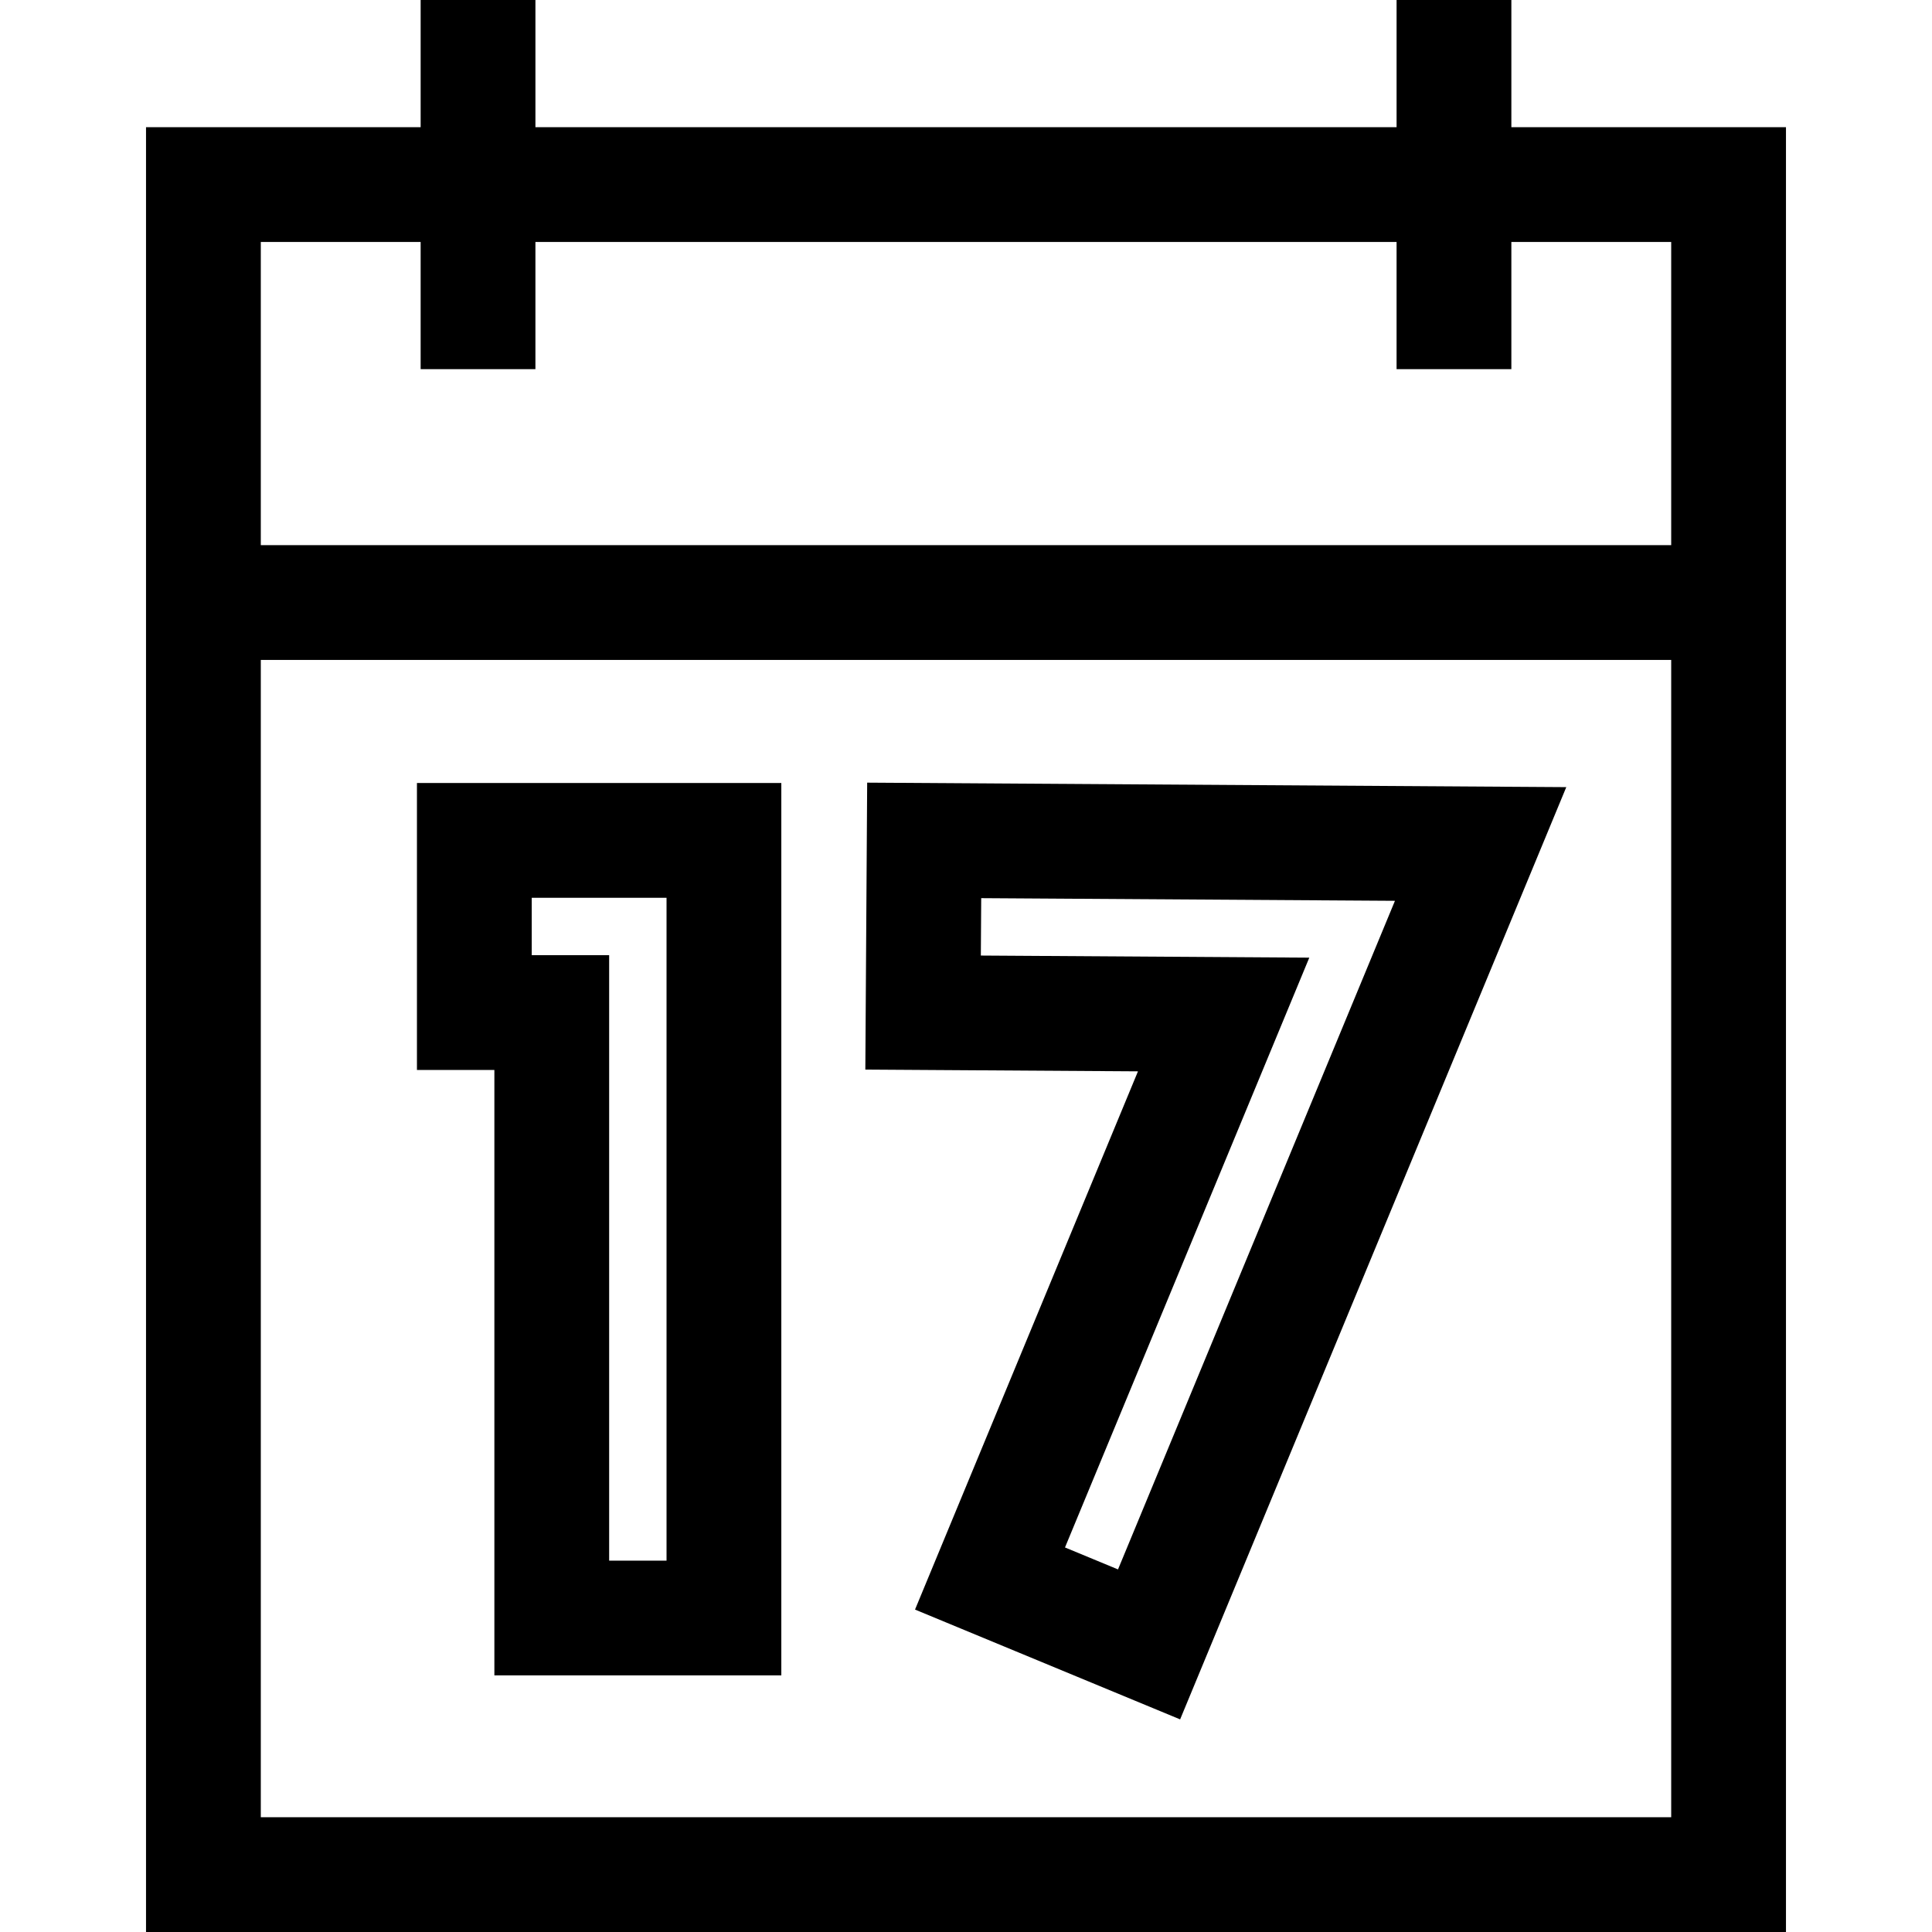 <?xml version="1.0" encoding="iso-8859-1"?>
<!-- Generator: Adobe Illustrator 19.0.0, SVG Export Plug-In . SVG Version: 6.00 Build 0)  -->
<svg version="1.1" id="Layer_1" xmlns="http://www.w3.org/2000/svg" xmlns:xlink="http://www.w3.org/1999/xlink" x="0px" y="0px"
	 viewBox="0 0 511.999 511.999" style="enable-background:new 0 0 511.999 511.999;" xml:space="preserve">
<g>
	<g>
		<path d="M400.525,33.706V0h-30.417v33.706H141.892V0h-30.417v33.706H38.697V144.47v30.417v337.111h434.604V174.888V144.47V33.706
			H400.525z M69.114,64.123h42.36v33.707h30.417V64.123h228.216v33.707h30.417V64.123h42.36v80.347H69.114V64.123z M442.885,481.583
			H69.114V174.888h373.77V481.583z"/>
	</g>
</g>
<g>
	<g>
		<path d="M110.495,207.507v76.043h20.519v160.448h0.001h76.043v-236.49H110.495z M176.64,413.58h-15.209V253.133h-20.519v-15.209
			h35.728V413.58z"/>
	</g>
</g>
<g>
	<g>
		<path d="M229.809,207.41l-0.487,76.042l72.252,0.463l-59.083,142.638l70.255,29.1L415.08,208.598L229.809,207.41z
			 M296.284,415.911l-14.051-5.82l64.743-156.304l-87.043-0.557l0.097-15.21l109.647,0.703L296.284,415.911z"/>
	</g>
</g>
<g>
</g>
<g>
</g>
<g>
</g>
<g>
</g>
<g>
</g>
<g>
</g>
<g>
</g>
<g>
</g>
<g>
</g>
<g>
</g>
<g>
</g>
<g>
</g>
<g>
</g>
<g>
</g>
<g>
</g>
</svg>
